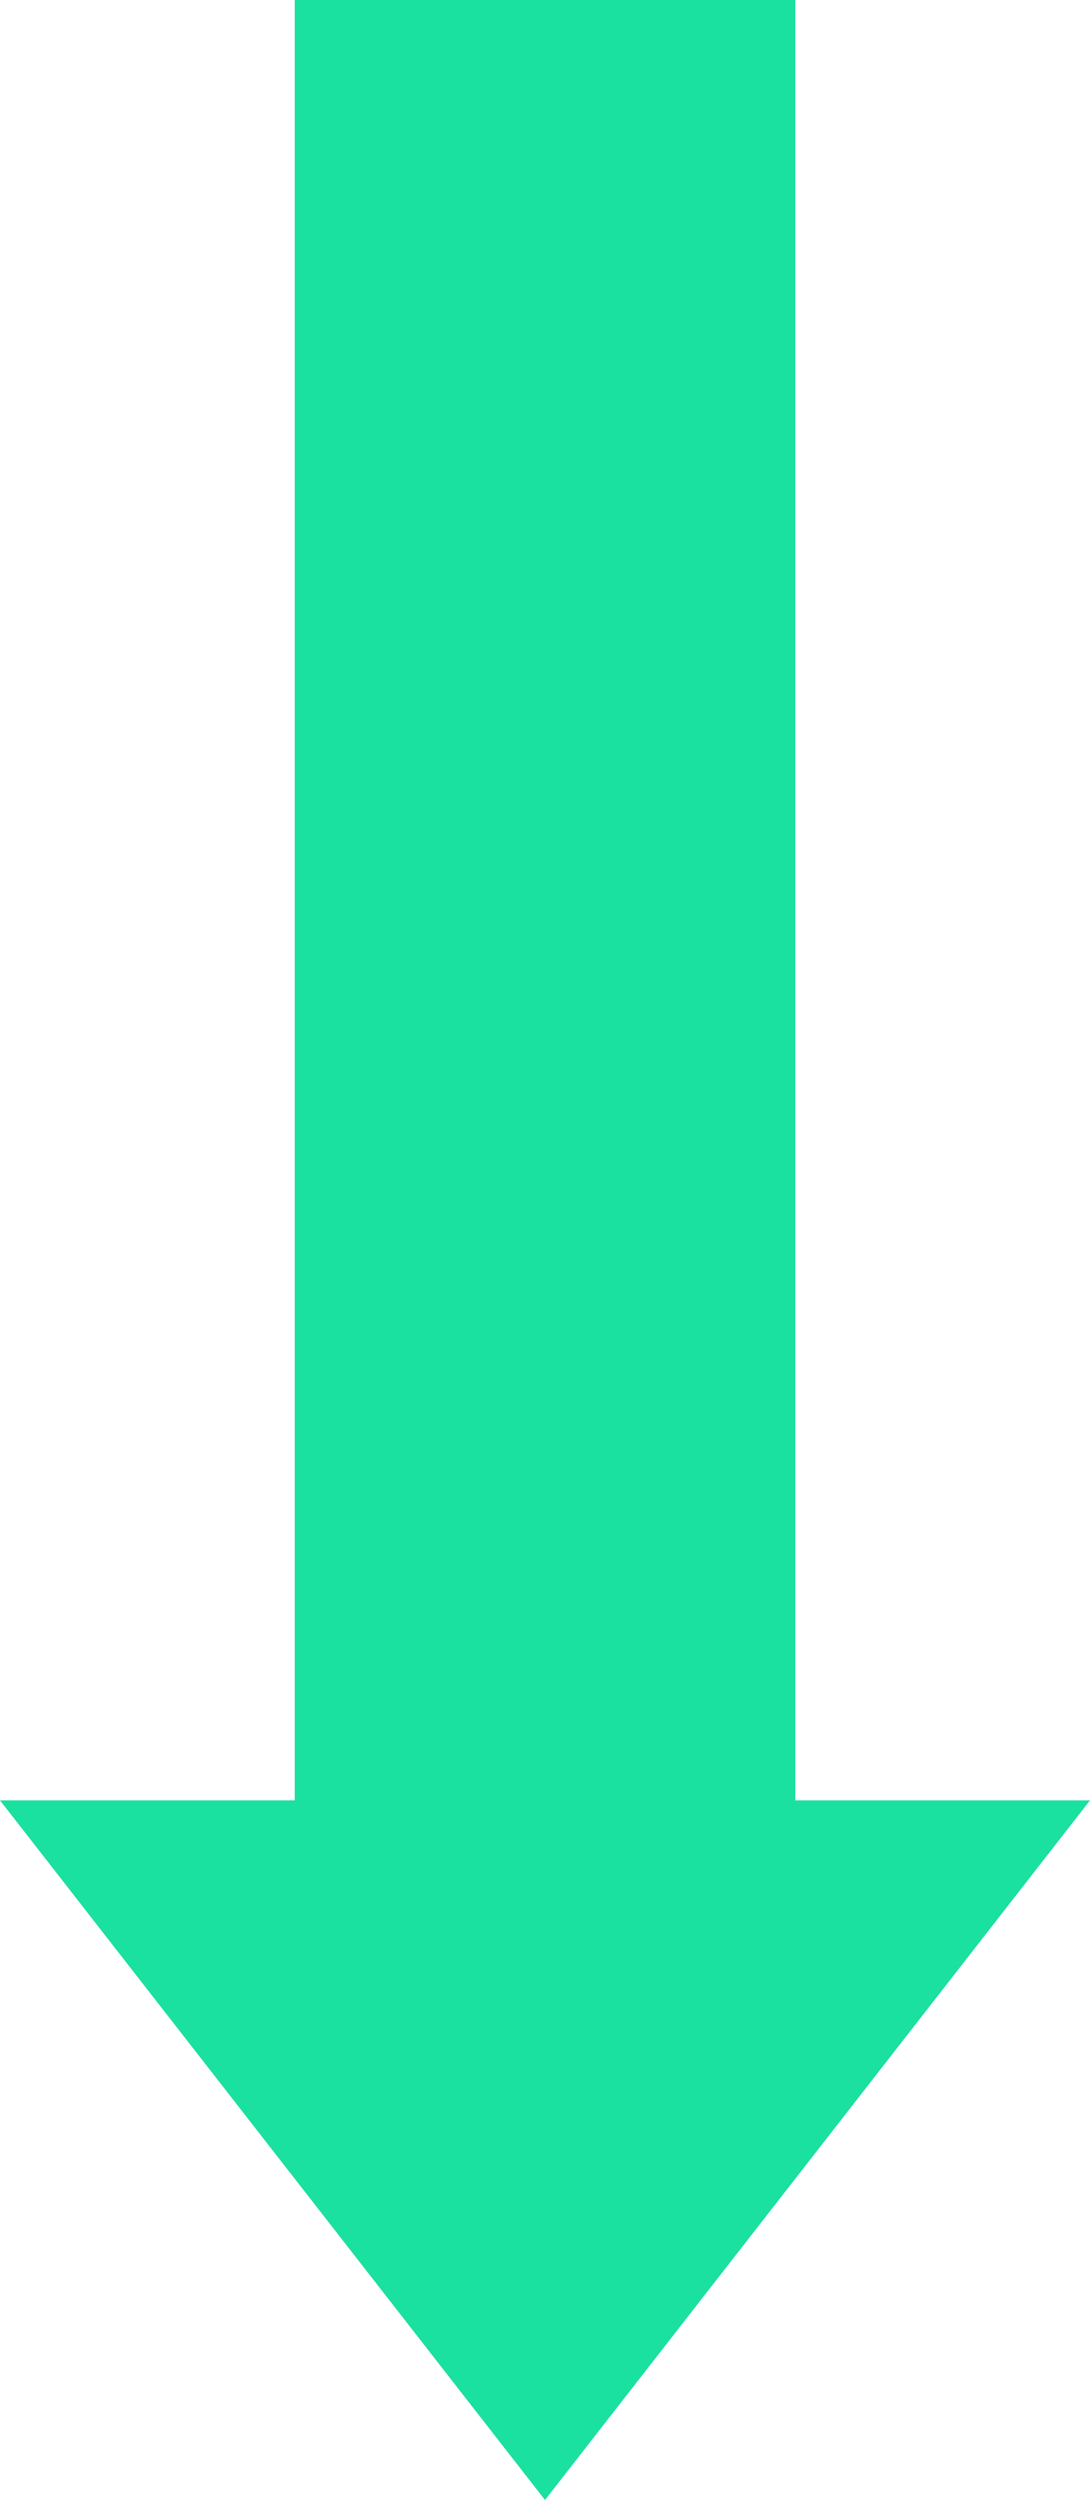 <svg xmlns="http://www.w3.org/2000/svg" width="21.776" height="49.937" viewBox="0 0 21.776 49.937">
  <g id="组_2223" data-name="组 2223" transform="translate(1629.602 -730.952) rotate(90)" style="isolation: isolate">
    <path id="路径_4606" data-name="路径 4606" d="M282.769,1342.358h40.95" transform="translate(448.183 276.356)" fill="none" stroke="#1ae0a0" stroke-width="10"/>
    <path id="多边形_11" data-name="多边形 11" d="M10.888,0,21.776,13.975H0Z" transform="translate(780.889 1607.826) rotate(90)" fill="#1ae0a0"/>
  </g>
</svg>
